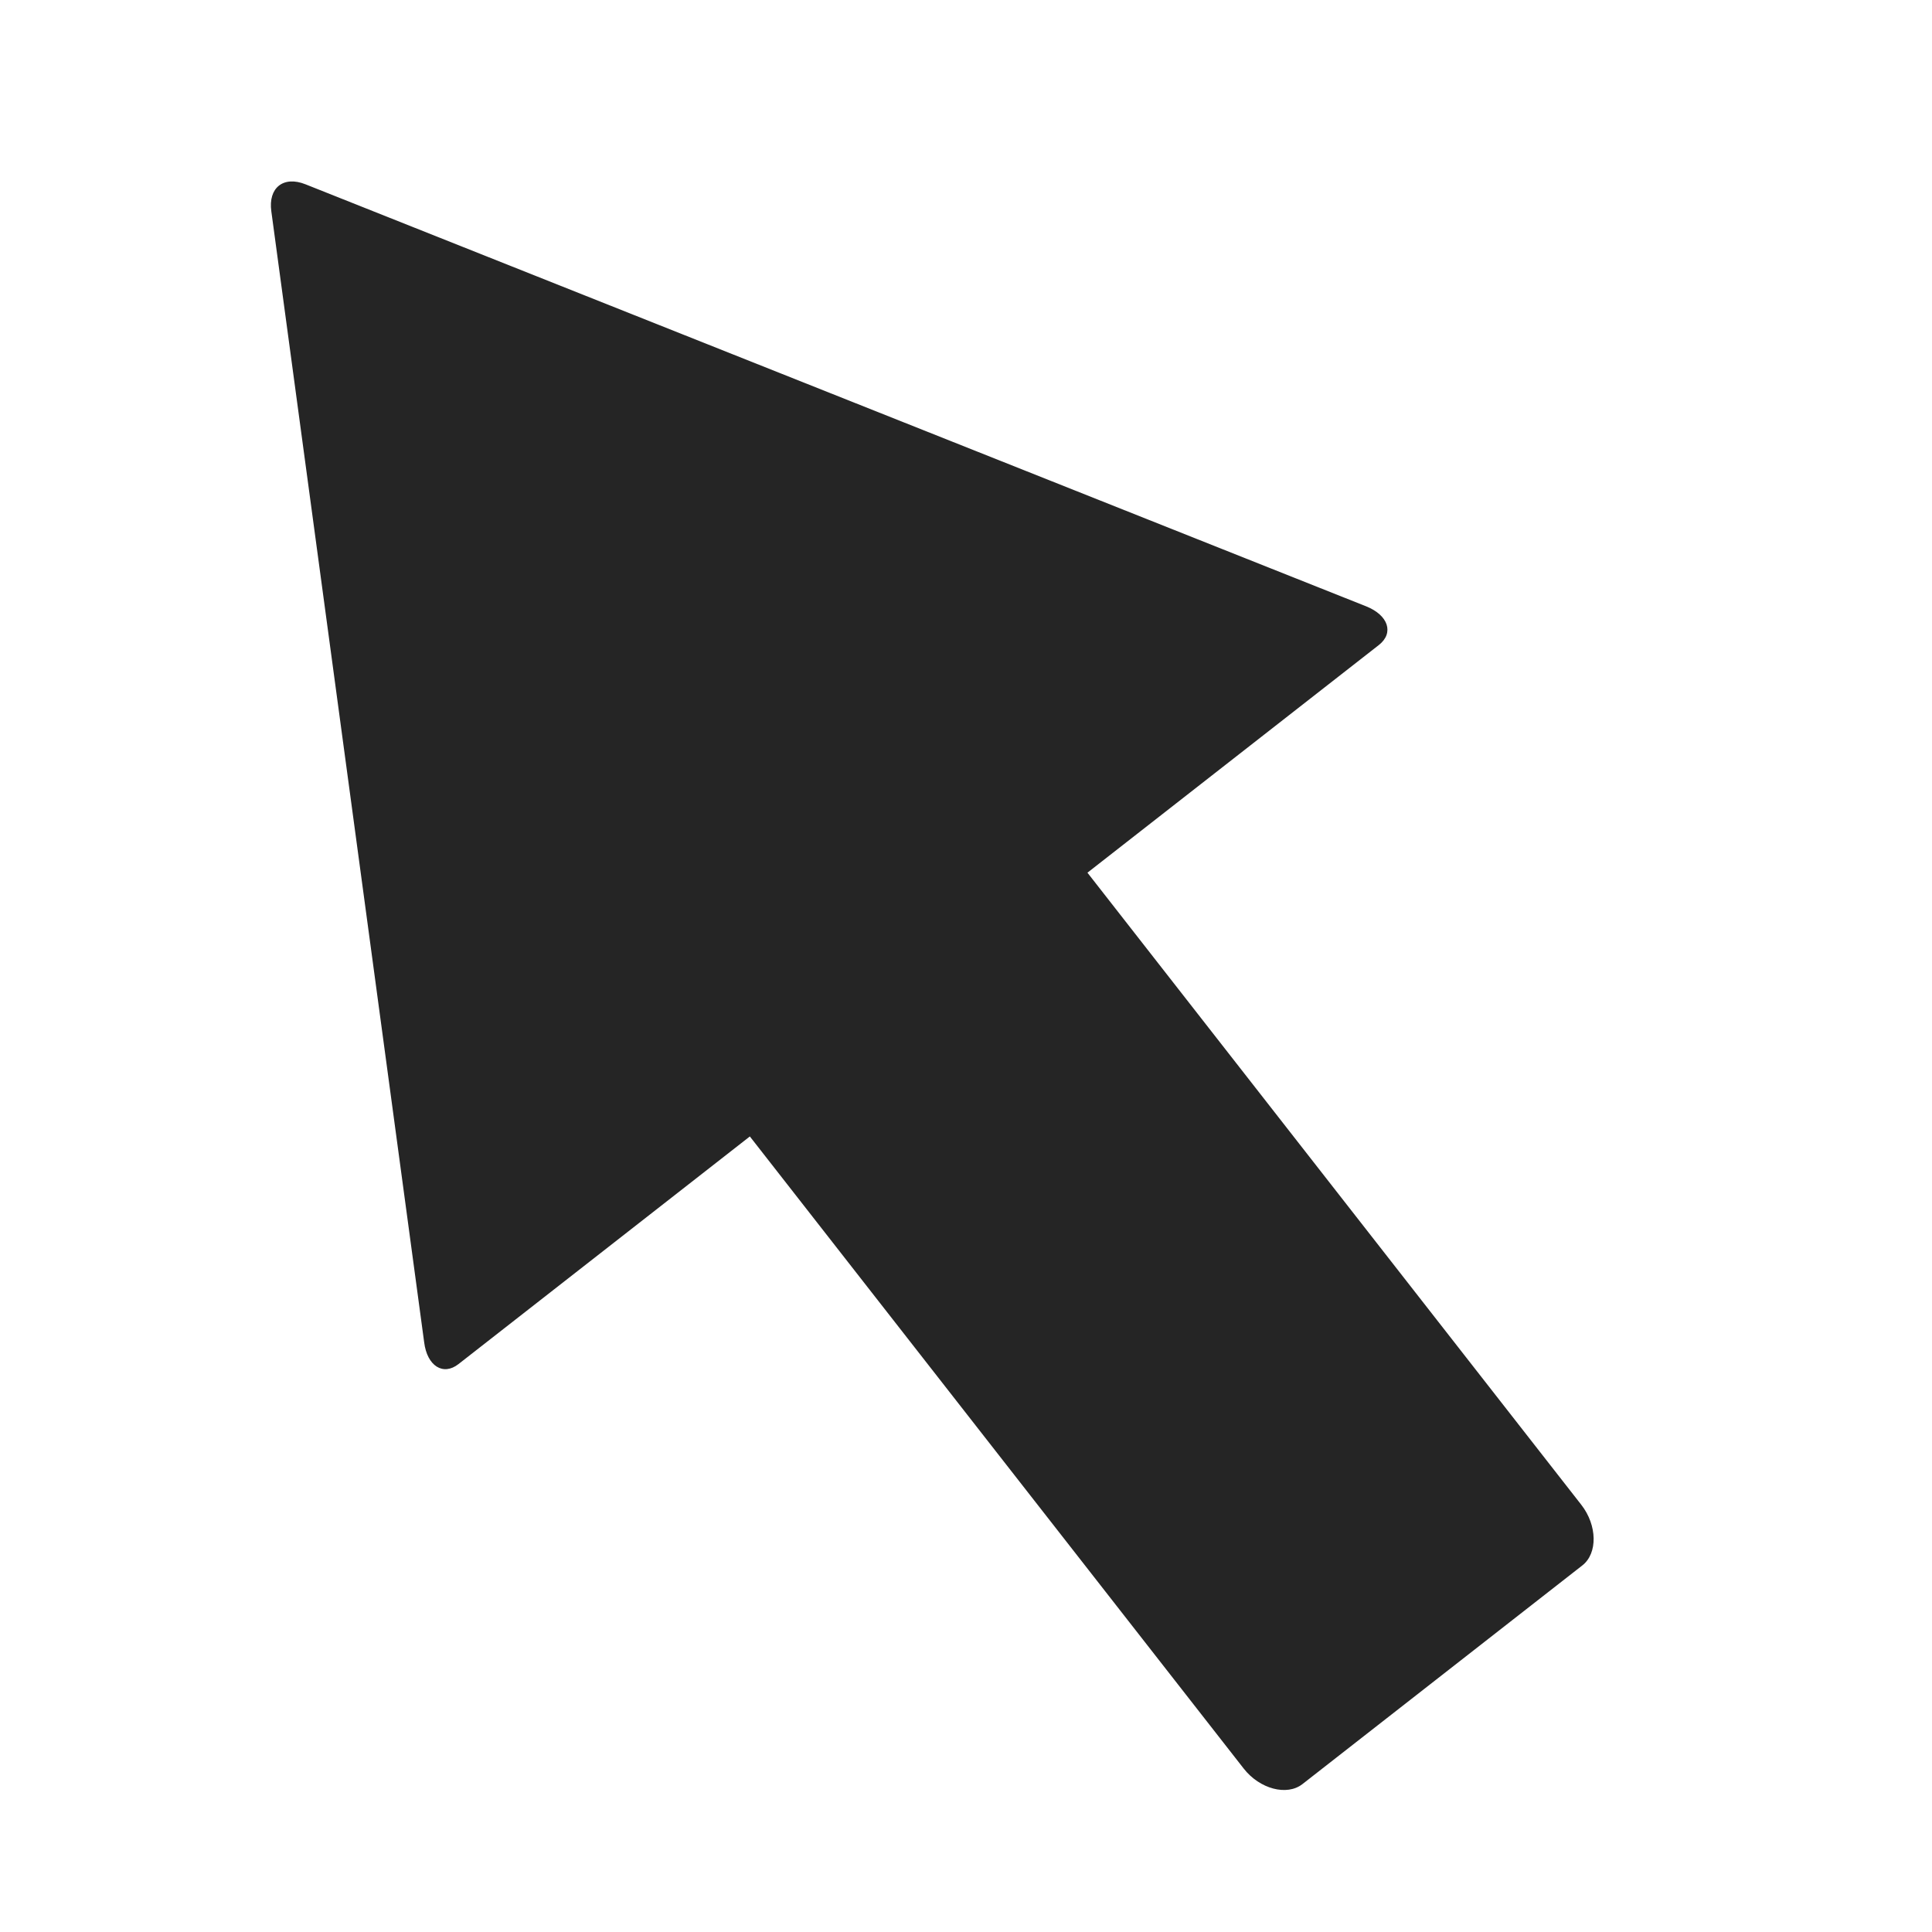 <?xml version="1.0" encoding="UTF-8" standalone="no"?>
<svg width="16px" height="16px" viewBox="0 0 16 16" version="1.1" xmlns="http://www.w3.org/2000/svg" xmlns:xlink="http://www.w3.org/1999/xlink" xmlns:sketch="http://www.bohemiancoding.com/sketch/ns">
    <!-- Generator: Sketch 3.5.2 (25235) - http://www.bohemiancoding.com/sketch -->
    <title>select</title>
    <desc>Created with Sketch.</desc>
    <defs></defs>
    <g id="Page-1" stroke="none" stroke-width="1" fill="none" fill-rule="evenodd" sketch:type="MSPage">
        <g id="Actions" sketch:type="MSArtboardGroup" transform="translate(-451, -351)" fill="#252525">
            <g id="select" sketch:type="MSLayerGroup" transform="translate(449, 349)">
                <path d="M4.291,8.923 L7.353,8.923 L7.353,2.28 C7.353,2.065 7.494,1.879 7.657,1.879 L10.599,1.879 C10.761,1.879 10.901,2.064 10.901,2.28 L10.901,8.923 L13.963,8.923 C14.126,8.923 14.177,9.07 14.078,9.24 L9.308,17.402 C9.209,17.572 9.046,17.571 8.947,17.4 L4.178,9.24 C4.077,9.071 4.129,8.923 4.291,8.923" id="Fill-603" sketch:type="MSShapeGroup" transform="translate(9.127, 9.704) scale(1, -1) rotate(-322) translate(-9.127, -9.704) "></path>
            </g>
        </g>
    </g>
</svg>
